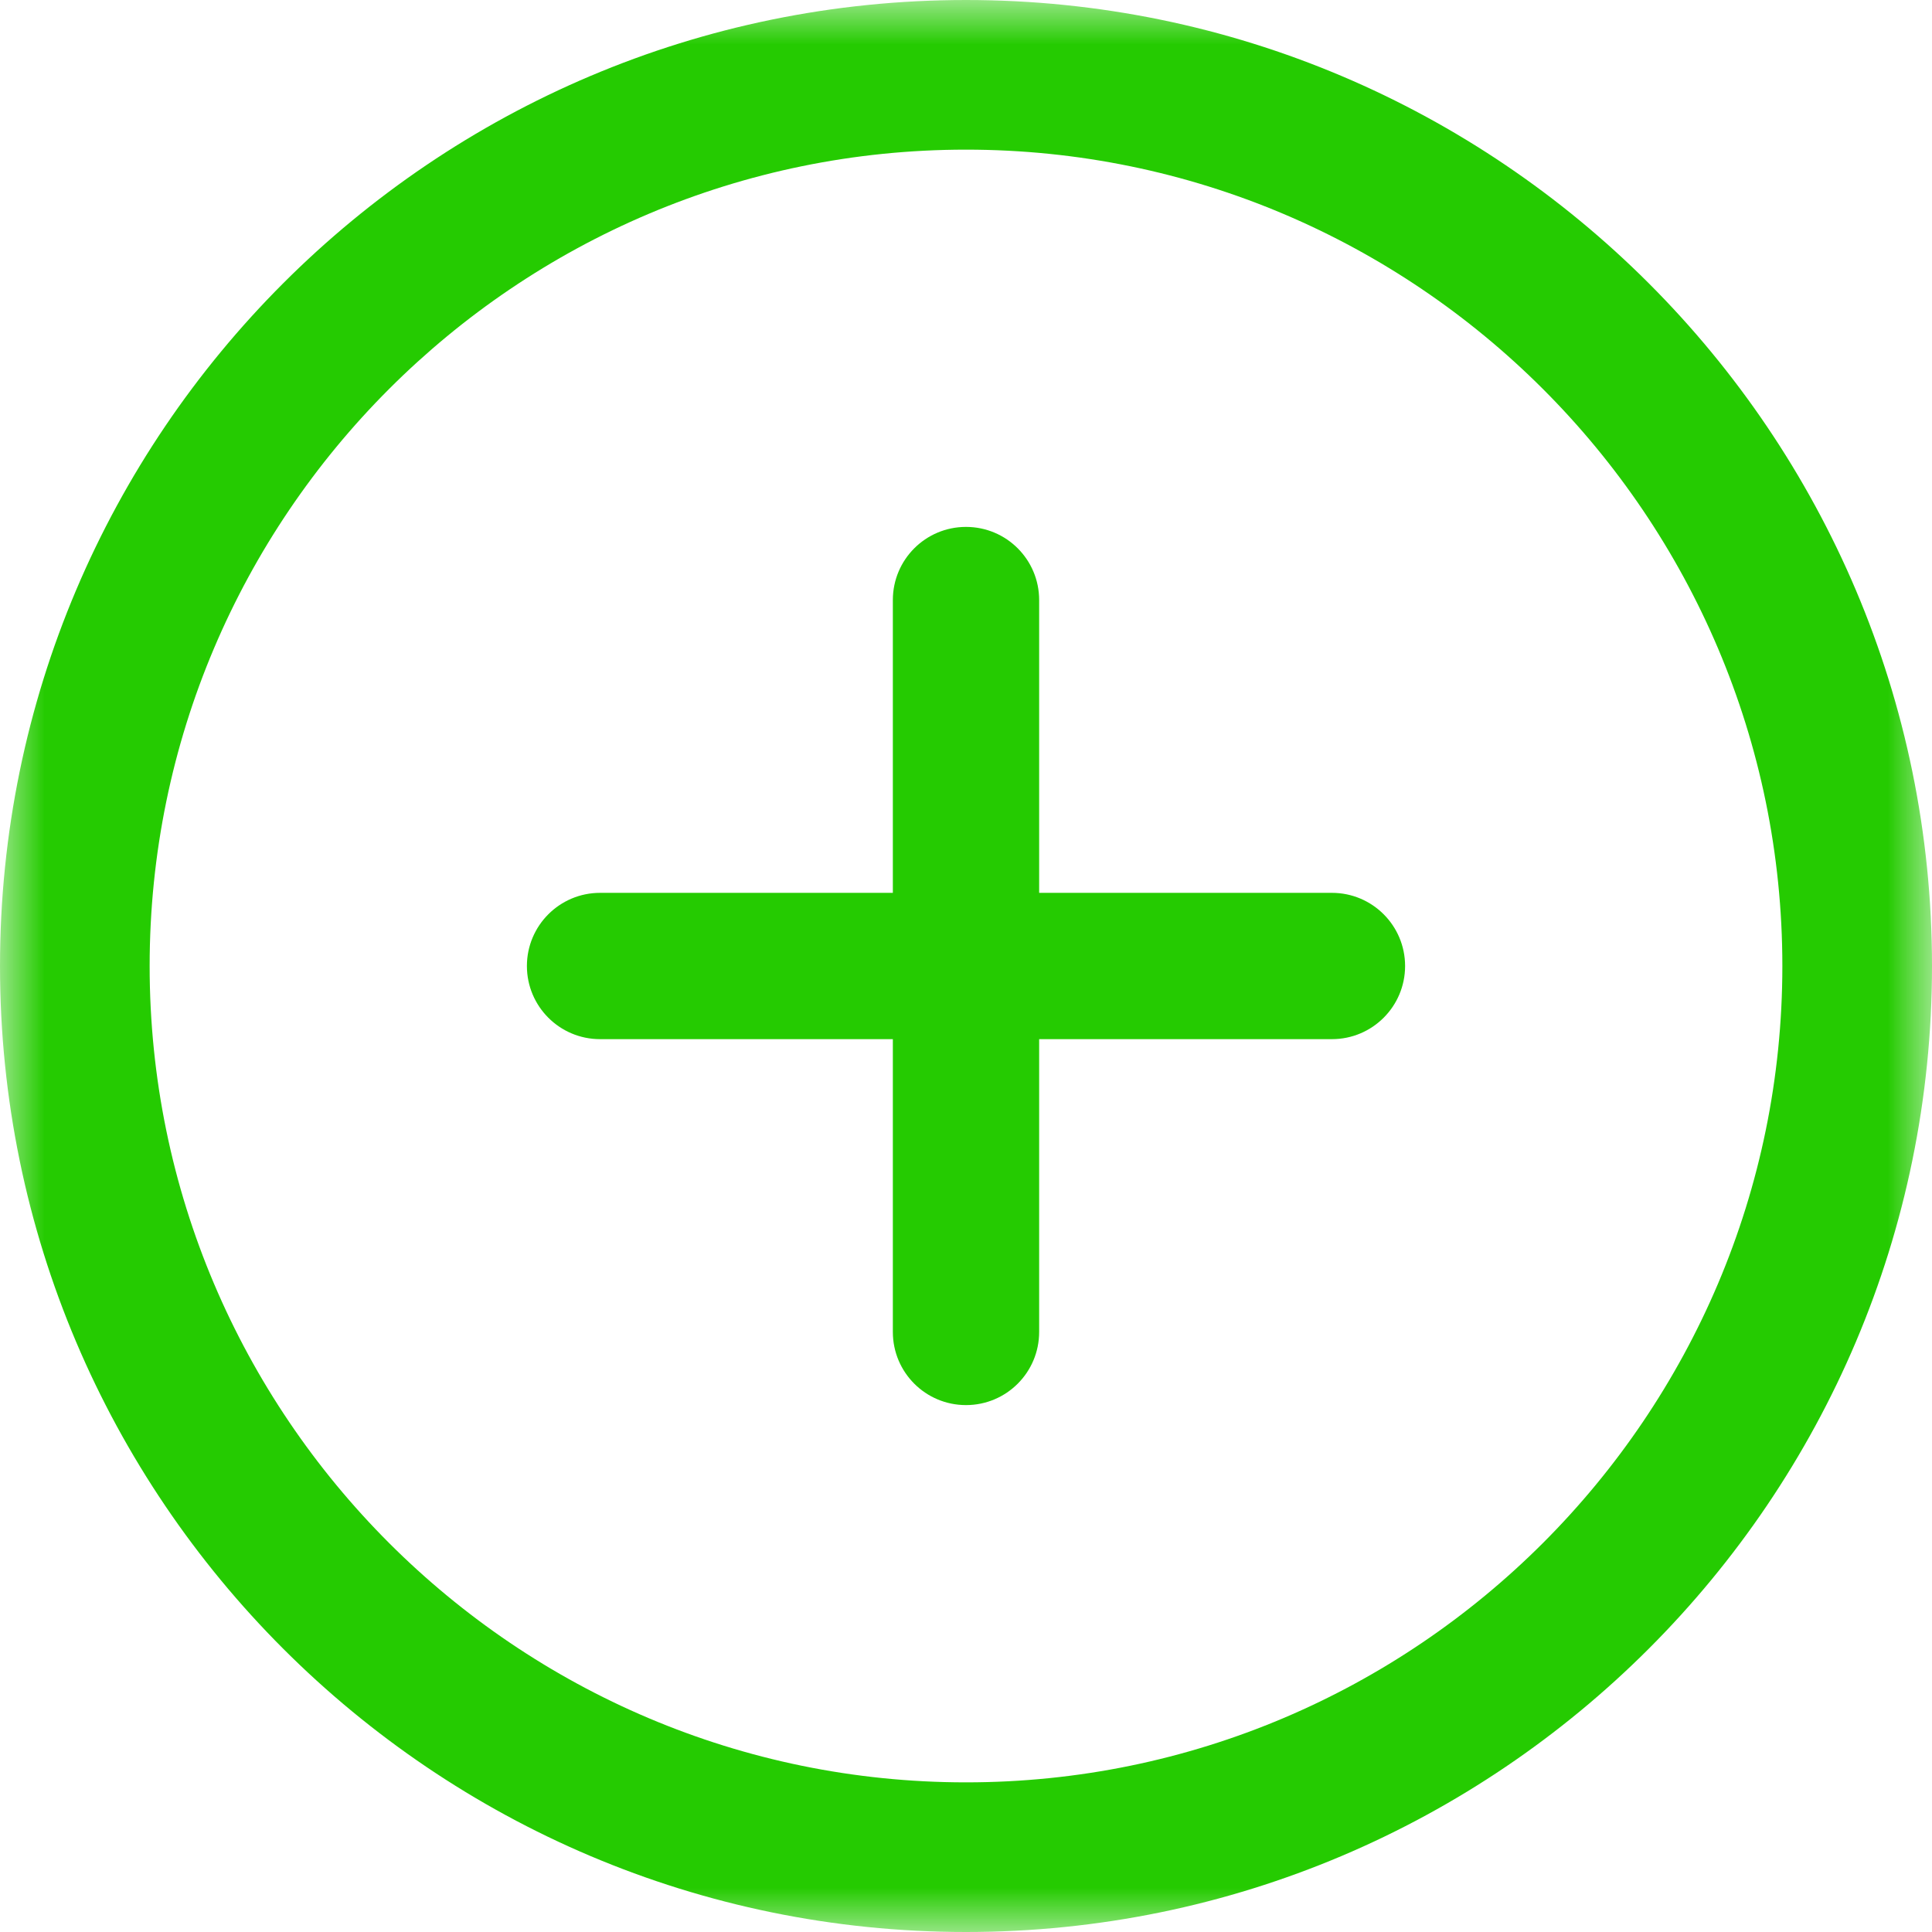 <svg width="22" height="22" viewBox="0 0 22 22" fill="none" xmlns="http://www.w3.org/2000/svg">
<mask id="mask0" mask-type="alpha" maskUnits="userSpaceOnUse" x="0" y="0" width="22" height="22">
<path fill-rule="evenodd" clip-rule="evenodd" d="M0.002 0H21.999V22H0.002V0Z" fill="white"/>
</mask>
<g mask="url(#mask0)">
<path fill-rule="evenodd" clip-rule="evenodd" d="M11 20.296C5.875 20.296 1.704 16.126 1.704 11C1.704 5.874 5.875 1.704 11 1.704C16.125 1.704 20.296 5.874 20.296 11C20.296 16.126 16.126 20.296 11 20.296ZM11 0C4.934 0 0 4.934 0 11C0 17.066 4.934 22 11 22C17.066 22 22 17.065 22 11C22 4.935 17.066 0 11 0V0Z" fill="#25CB01"/>
</g>
<path fill-rule="evenodd" clip-rule="evenodd" d="M15.167 10.167H11.833V6.833C11.833 6.373 11.461 6 11 6C10.539 6 10.167 6.373 10.167 6.833V10.167H6.833C6.373 10.167 6 10.54 6 11C6 11.46 6.373 11.833 6.833 11.833H10.167V15.167C10.167 15.627 10.539 16 11 16C11.461 16 11.833 15.627 11.833 15.167V11.833H15.167C15.627 11.833 16 11.46 16 11C16 10.54 15.627 10.167 15.167 10.167" fill="#25CB01"/>
</svg>
